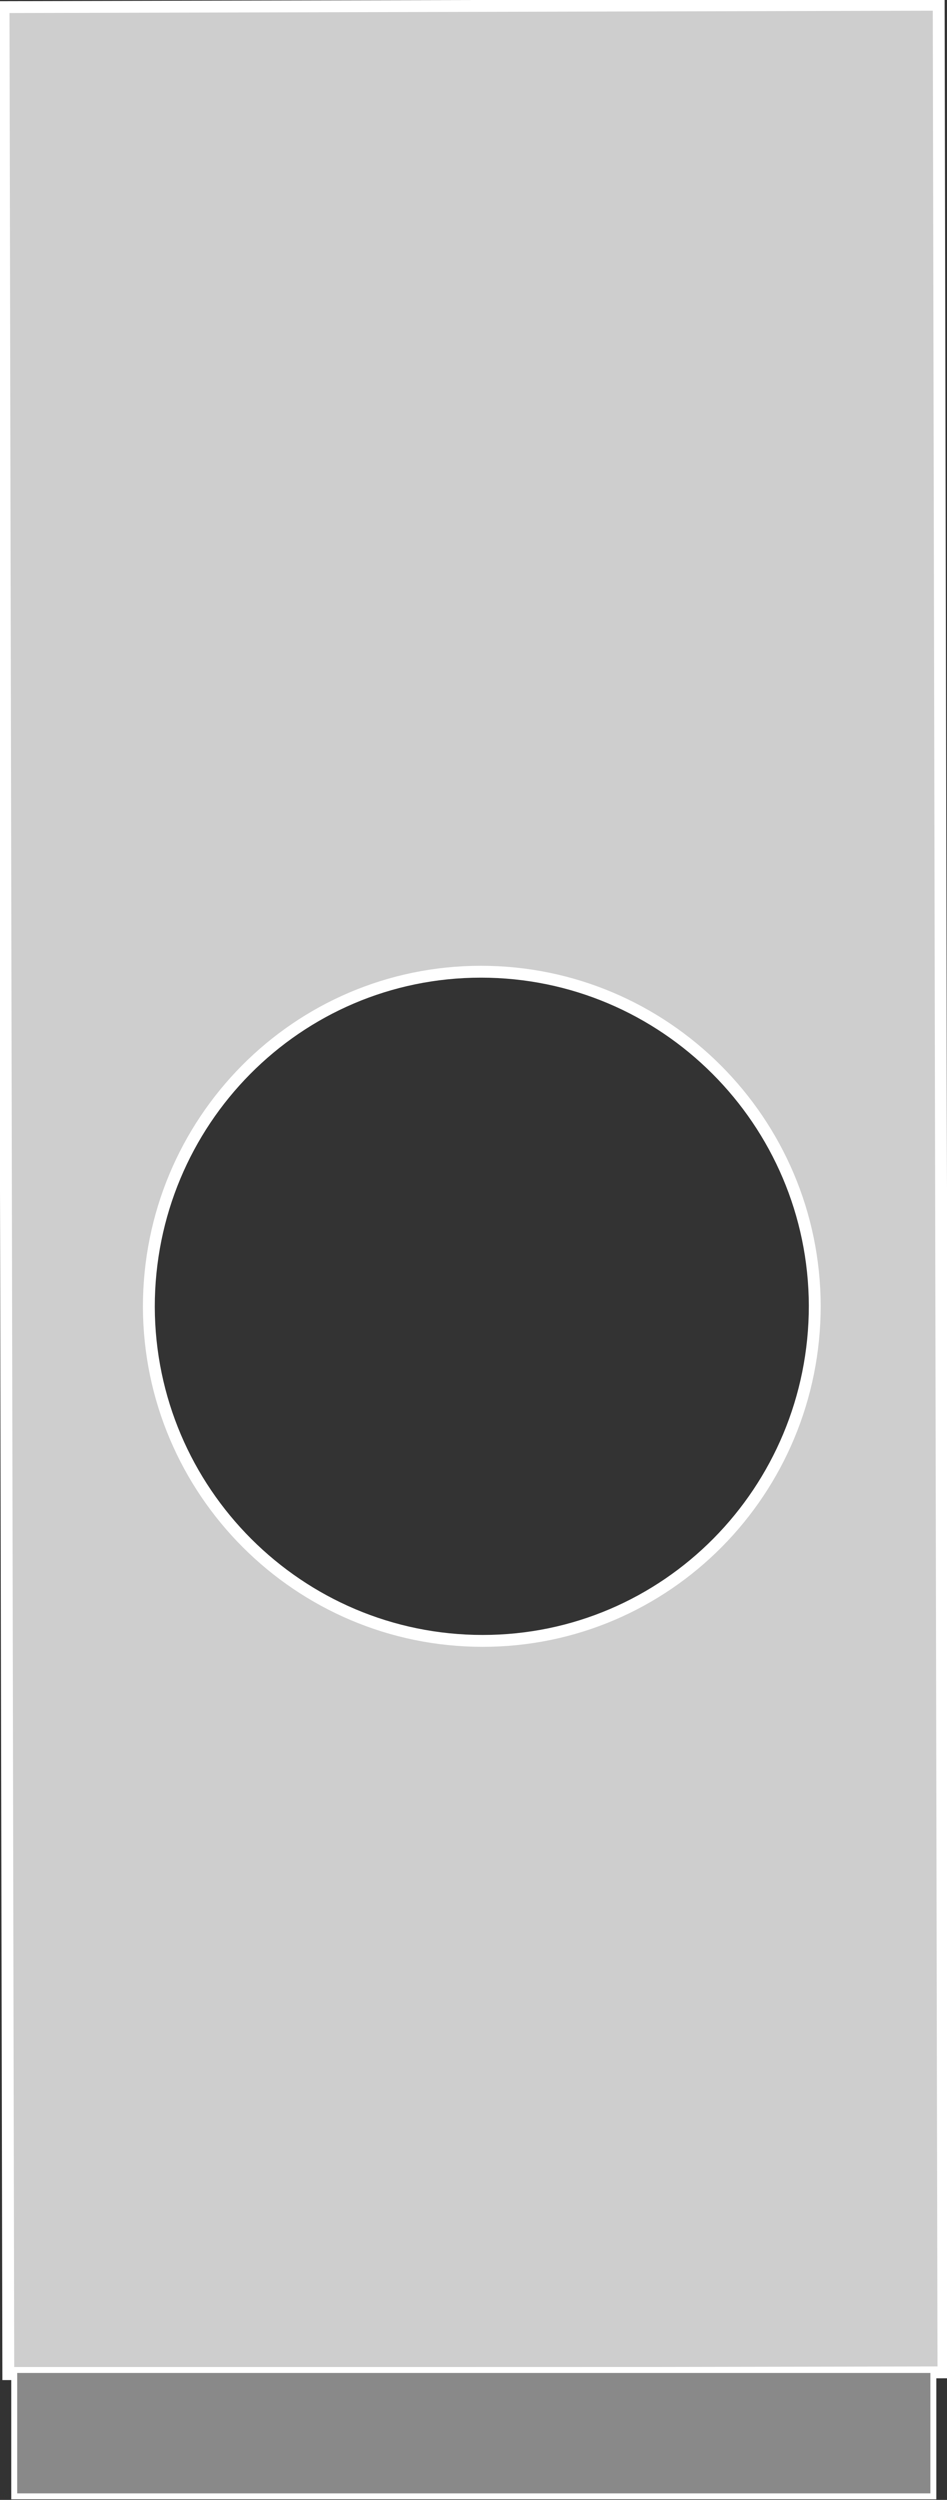 <?xml version="1.0" encoding="UTF-8"?>
<svg xmlns="http://www.w3.org/2000/svg" id="Ebene_1" data-name="Ebene 1" version="1.1" viewBox="0 0 159.7 421.4">
  <rect x="0" y="0" width="159.7" height="421.4" fill="#333333" stroke="none"/>
  <defs>
    <style>
      .cls-1 {
        fill: #898989;
      }

      .cls-1, .cls-2 {
        stroke: #fff;
        stroke-miterlimit: 10;
      }

      .cls-2 {
        fill: #cecece;
        stroke-width: 2px;
      }
    </style>
  </defs>
  <path class="cls-2" d="M.6,1.2l.8,399,157.7-.3L158.3.8.6,1.2ZM81.4,276.6c-31,0-56.2-25.2-56.3-56.3,0-31.2,25-56.5,56-56.5,31,0,56.2,25.2,56.3,56.3,0,31.2-25,56.5-56,56.5Z"></path>
  <rect class="cls-1" x="2.4" y="399.5" width="155" height="21.3"></rect>
</svg>
